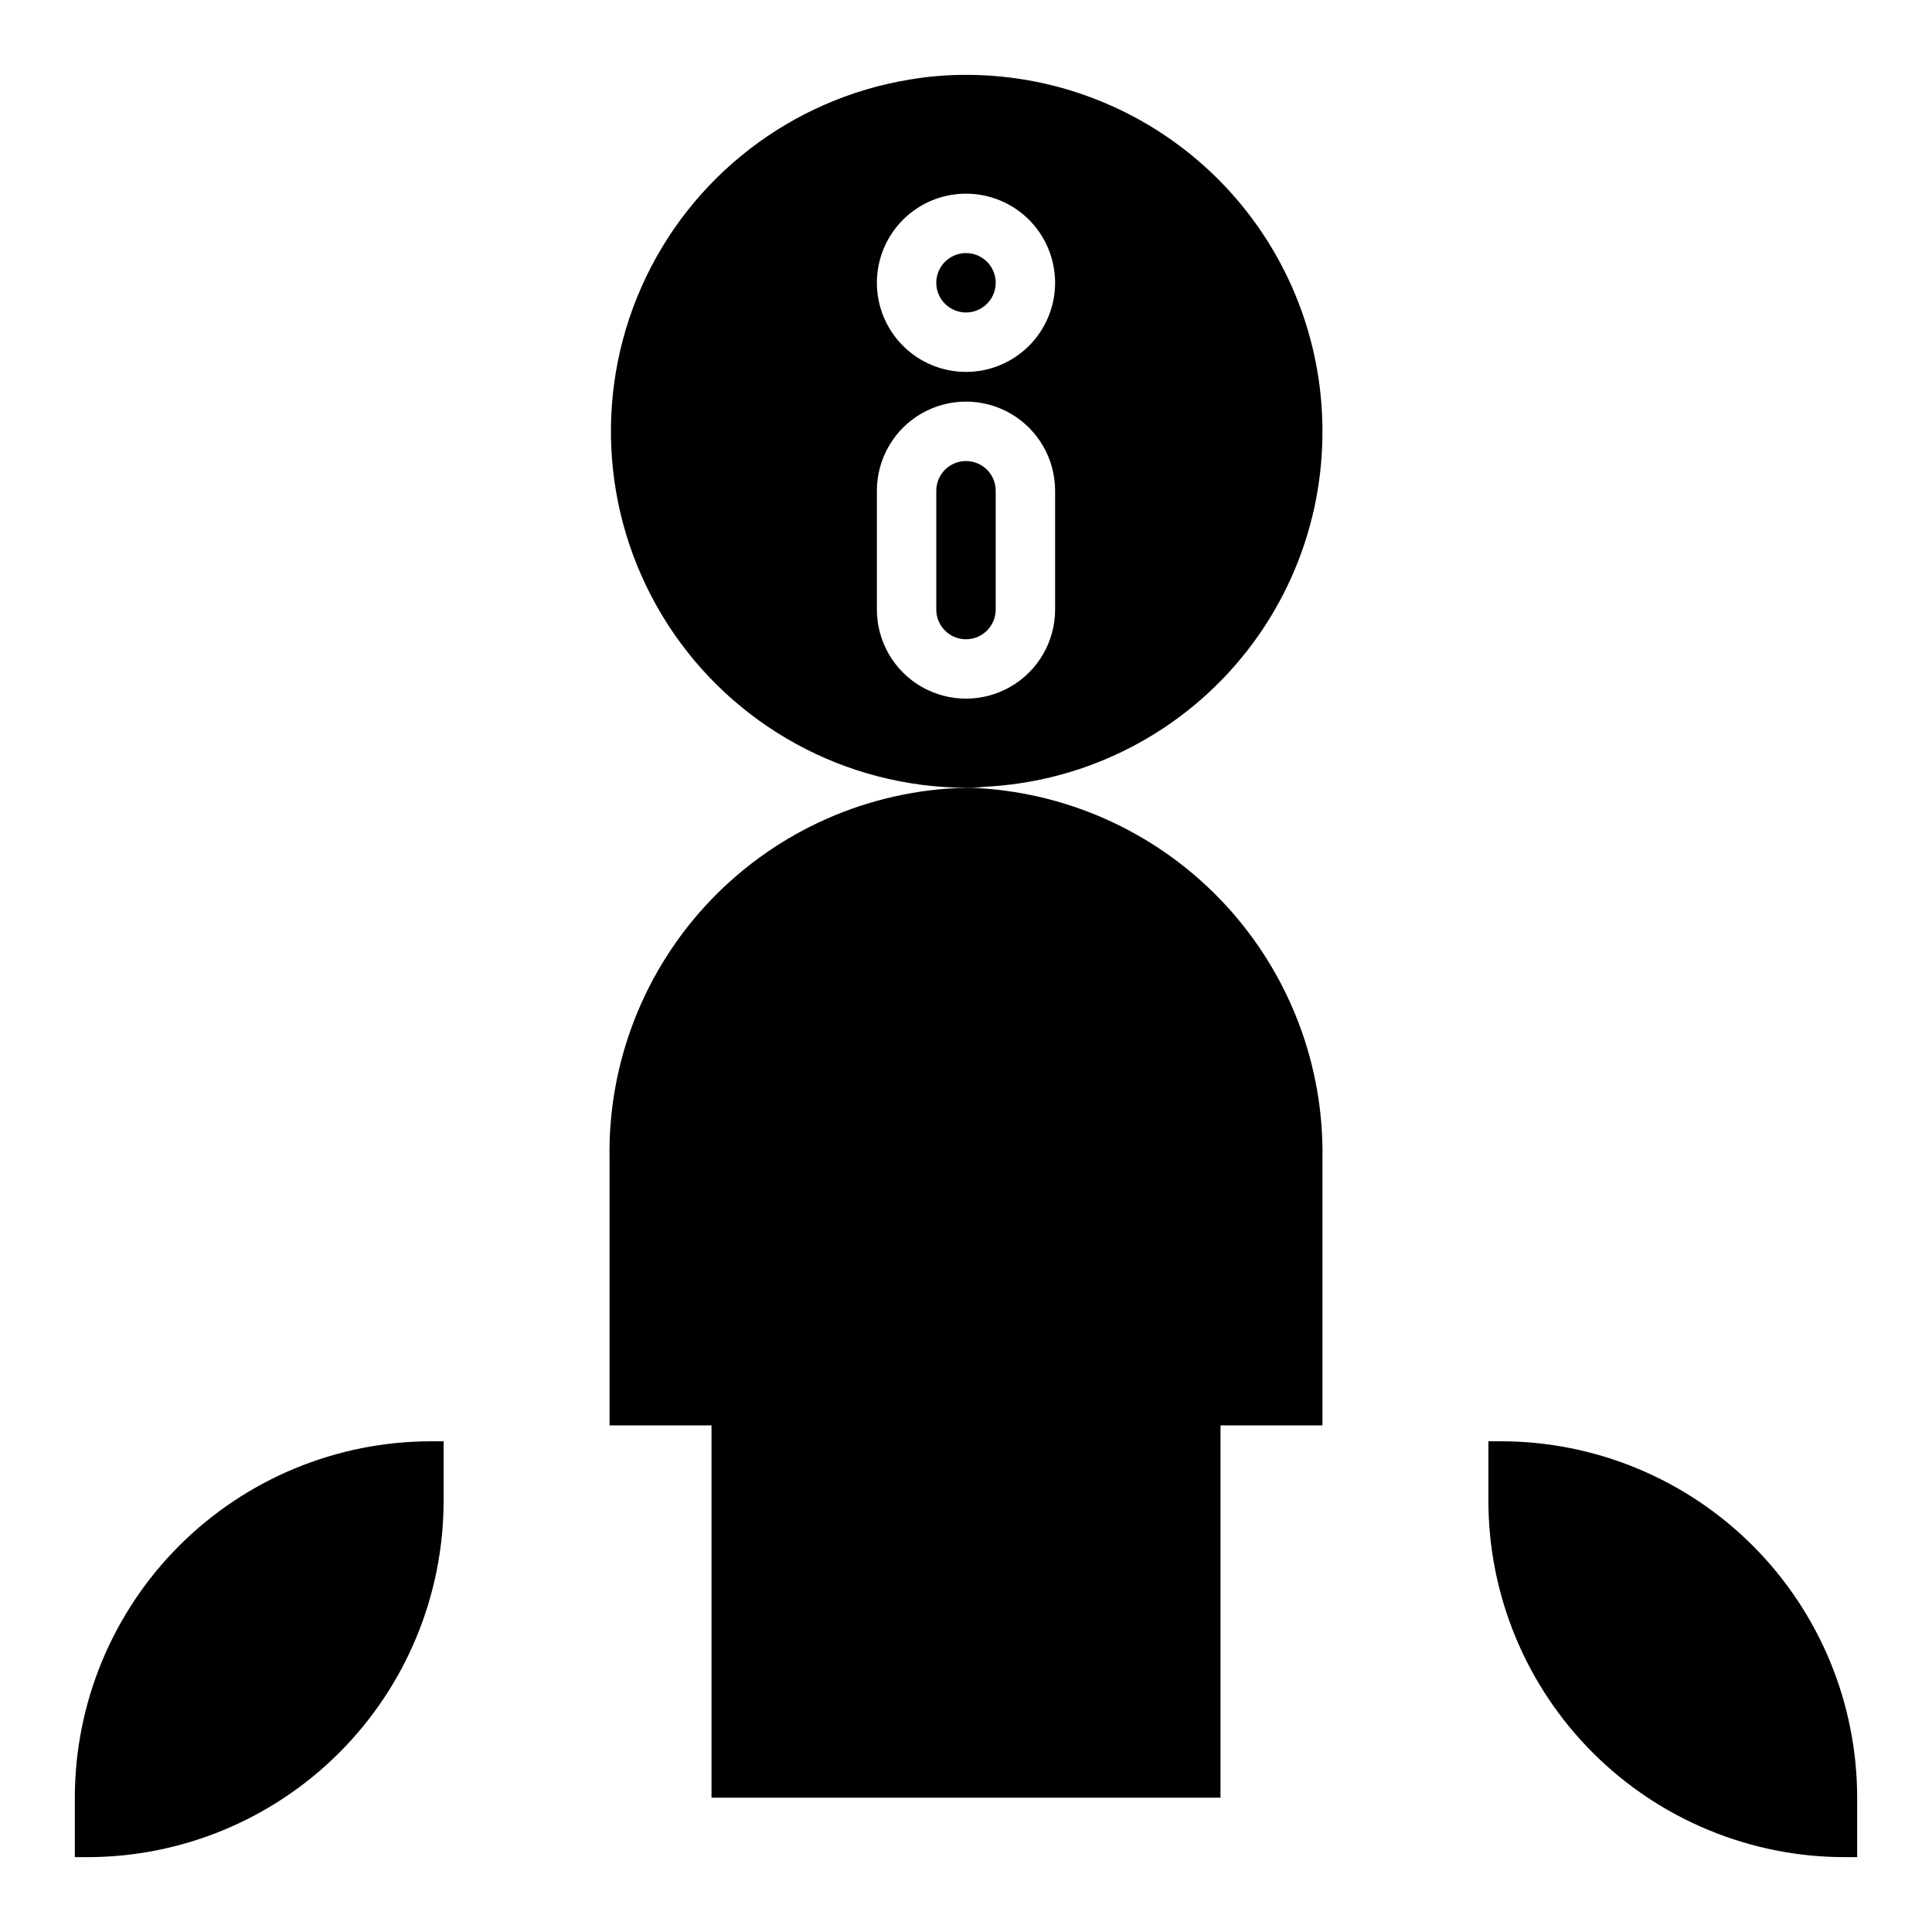 <?xml version="1.0" encoding="UTF-8"?>
<!-- Uploaded to: ICON Repo, www.iconrepo.com, Generator: ICON Repo Mixer Tools -->
<svg fill="#000000" width="800px" height="800px" version="1.1" viewBox="144 144 512 512" xmlns="http://www.w3.org/2000/svg">
 <g>
  <path d="m305.54 451.43v70.312h27.016v98.668h134.89v-98.668h27.016v-70.312c0.492-24.992-8.703-49.207-25.656-67.574-16.957-18.367-40.359-29.469-65.312-30.977-1.16-0.098-2.328-0.137-3.492-0.117-25.609 0.574-49.938 11.285-67.652 29.785-17.711 18.5-27.355 43.277-26.812 68.883z"/>
  <path d="m400 266.18c-4.348 0-7.875 3.523-7.875 7.871v31.488c0 4.348 3.527 7.871 7.875 7.871s7.871-3.523 7.871-7.871v-31.488c0-2.09-0.828-4.09-2.305-5.566-1.477-1.477-3.481-2.305-5.566-2.305z"/>
  <path d="m407.87 218.94c0 4.348-3.523 7.871-7.871 7.871s-7.875-3.523-7.875-7.871 3.527-7.871 7.875-7.871 7.871 3.523 7.871 7.871"/>
  <path d="m494.46 258.3c0.02-25.059-9.93-49.094-27.648-66.812s-41.754-27.668-66.812-27.652c-4.93-0.008-9.852 0.398-14.715 1.215-31.5 5.094-58.297 25.746-71.25 54.906-12.953 29.16-10.309 62.887 7.027 89.676 17.34 26.785 47.027 43.008 78.938 43.133 1.668 0.047 3.336-0.043 4.988-0.266 24.164-1.188 46.941-11.641 63.605-29.18 16.66-17.543 25.926-40.824 25.867-65.02zm-94.461-62.977c6.262 0 12.27 2.488 16.699 6.918 4.426 4.43 6.914 10.438 6.914 16.699 0 6.266-2.488 12.27-6.914 16.699-4.43 4.43-10.438 6.918-16.699 6.918-6.266 0-12.273-2.488-16.699-6.918-4.43-4.43-6.918-10.434-6.918-16.699 0-6.262 2.488-12.27 6.918-16.699 4.426-4.43 10.434-6.918 16.699-6.918zm-23.617 110.21v-31.488c0-8.438 4.5-16.234 11.809-20.453 7.305-4.219 16.309-4.219 23.613 0 7.309 4.219 11.809 12.016 11.809 20.453v31.488c0 8.438-4.5 16.234-11.809 20.453-7.305 4.215-16.309 4.215-23.613 0-7.309-4.219-11.809-12.016-11.809-20.453z"/>
  <path d="m261.56 541.7v-15.746h-3.262c-25.051 0-49.078 9.953-66.797 27.668-17.715 17.719-27.668 41.746-27.668 66.797v15.742h3.258l0.004 0.004c25.051 0 49.078-9.953 66.797-27.668 17.715-17.715 27.668-41.742 27.668-66.797z"/>
  <path d="m541.7 525.95h-3.258v15.746c0 25.055 9.949 49.082 27.668 66.797 17.715 17.715 41.742 27.668 66.793 27.668h3.262v-15.746c0-25.051-9.953-49.078-27.668-66.797-17.715-17.715-41.742-27.668-66.797-27.668z"/>
 </g>
</svg>